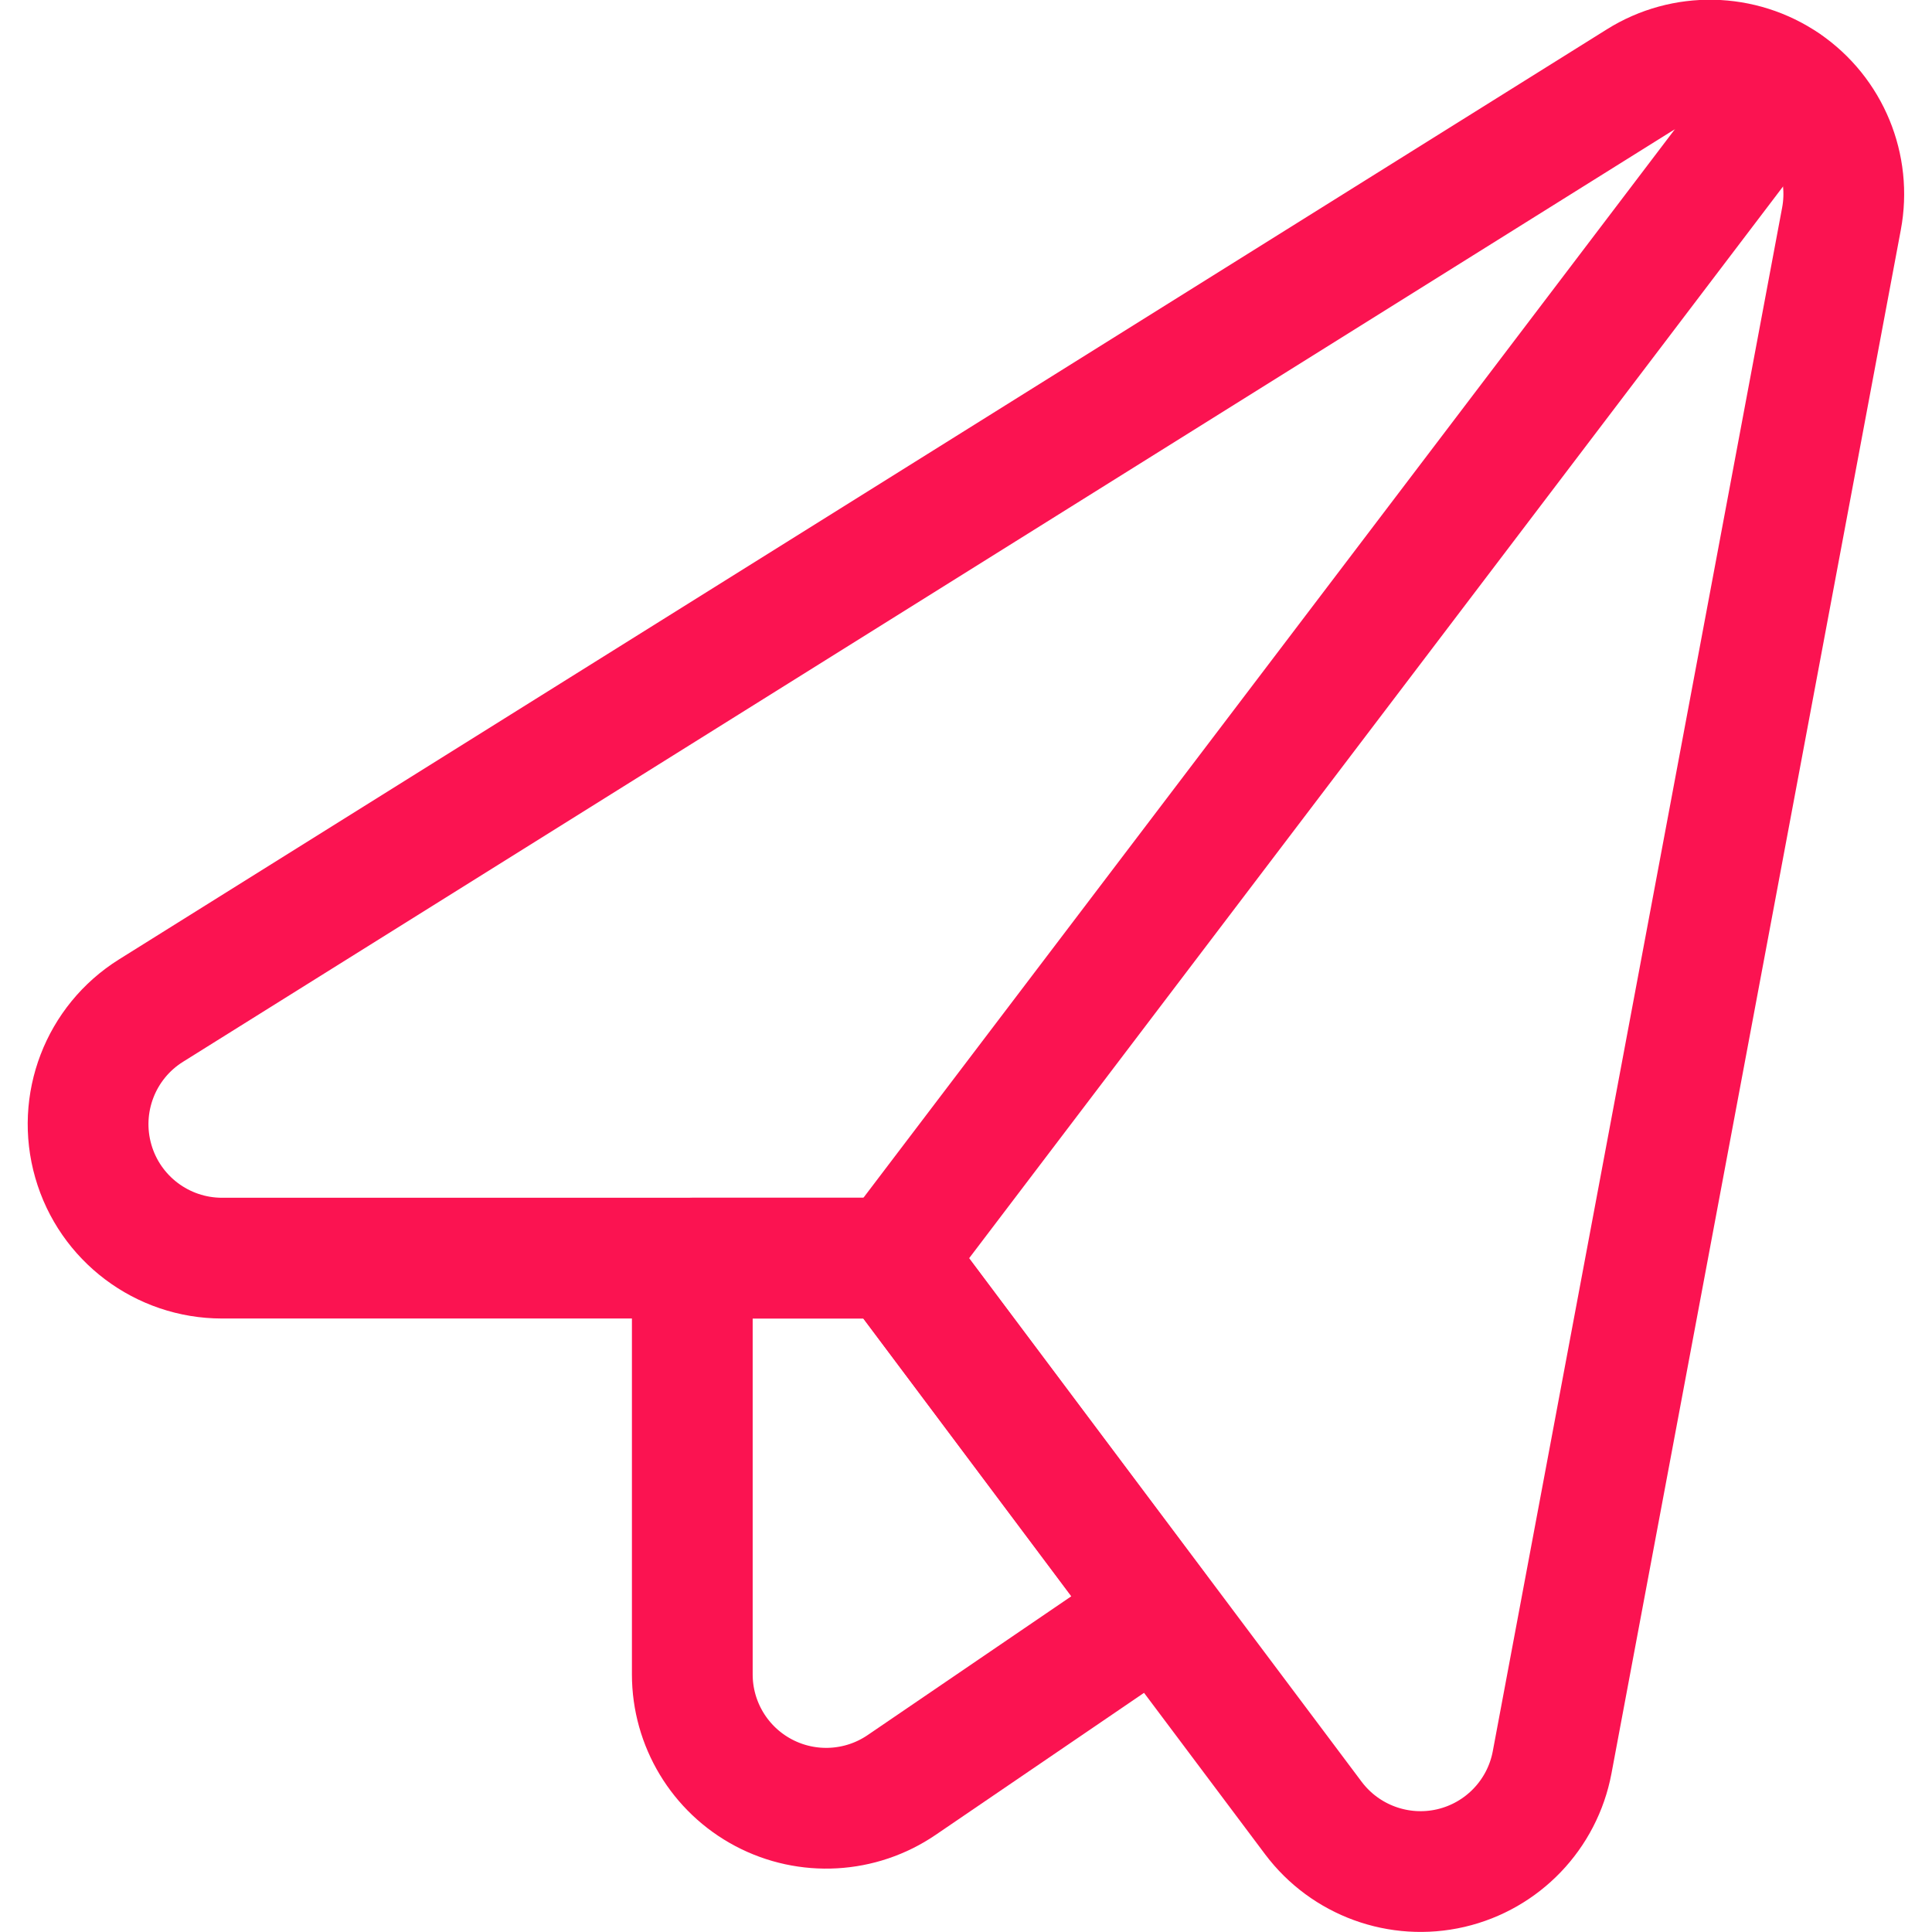 <?xml version="1.0" encoding="UTF-8"?>
<svg width="24px" height="24px" viewBox="0 0 24 24" version="1.1" xmlns="http://www.w3.org/2000/svg" xmlns:xlink="http://www.w3.org/1999/xlink">
    <title>message</title>
    <g id="Entwürfe" stroke="none" stroke-width="1" fill="none" fill-rule="evenodd" stroke-linecap="round" stroke-linejoin="round">
        <g id="Startseite" transform="translate(-1270, -15)" stroke="#FB1351" stroke-width="1.5">
            <g id="Group" transform="translate(1118, 15)">
                <g id="message" transform="translate(153, 0)">
                    <g id="Regular">
                        <path d="M1.758,15.629 C1.016,15.629 0.363,15.137 0.159,14.424 C-0.046,13.71 0.247,12.947 0.876,12.554 L19.359,1 C19.919,0.649 20.634,0.664 21.18,1.037 C21.725,1.41 21.998,2.071 21.875,2.72 L18.281,21.893 C18.159,22.541 17.666,23.056 17.023,23.206 C16.381,23.355 15.711,23.111 15.315,22.584 L10.1,15.629 L1.758,15.629 Z" id="Shape"></path>
                        <path d="M10.1,15.629 L7.6,15.629 L7.6,20.8 C7.6,21.416 7.941,21.982 8.486,22.27 C9.031,22.558 9.691,22.521 10.2,22.174 L13.378,20.008 L10.1,15.629 Z" id="Shape"></path>
                        <line x1="10.098" y1="15.629" x2="21.178" y2="1.039" id="Shape"></line>
                    </g>
                </g>
            </g>
        </g>
    </g>
</svg>
